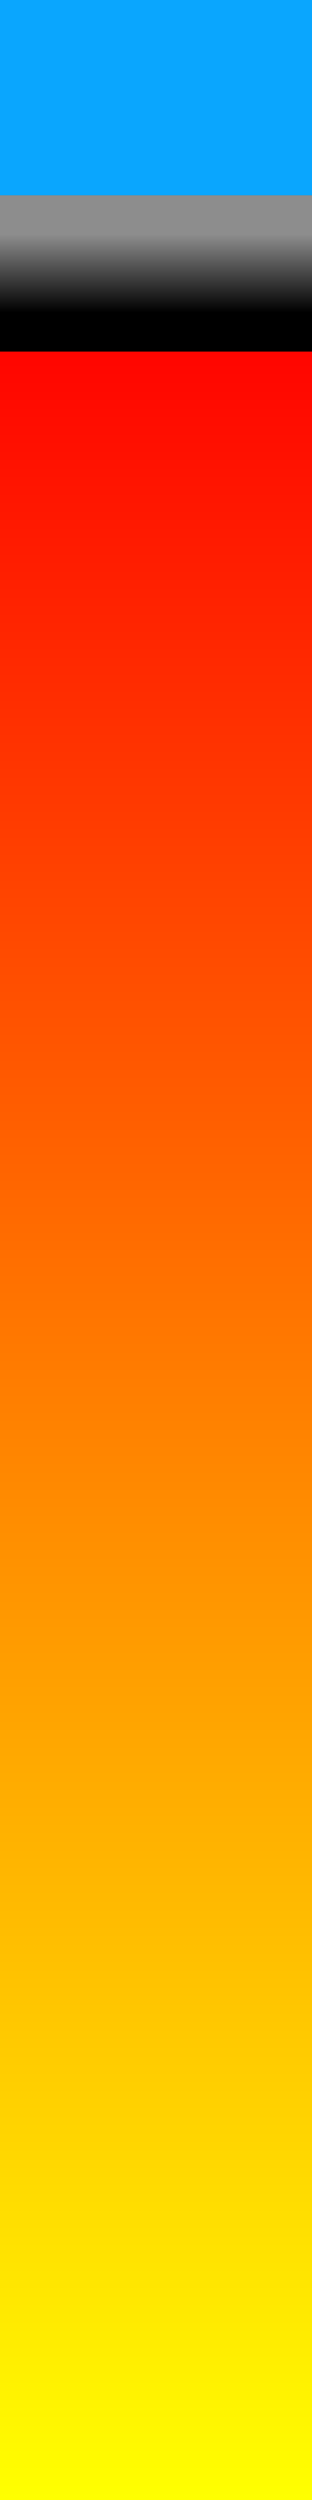 <?xml version="1.0" encoding="UTF-8" standalone="no"?>
<svg
   xmlns:dc="http://purl.org/dc/elements/1.1/"
   xmlns:cc="http://creativecommons.org/ns#"
   xmlns:rdf="http://www.w3.org/1999/02/22-rdf-syntax-ns#"
   xmlns:svg="http://www.w3.org/2000/svg"
   xmlns="http://www.w3.org/2000/svg"
   xmlns:xlink="http://www.w3.org/1999/xlink"
   version="1.1"
   id="svg4015"
   height="64"
   width="8">
  <rect width="100%" height="100%" fill="#333333" stroke="none"/>
  <defs
     id="defs4017">
    <linearGradient
       id="linearGradient4050">
      <stop
         id="stop4052"
         offset="0"
         style="stop-color:#000000;stop-opacity:1" />
      <stop
         id="stop4054"
         offset="1"
         style="stop-color:#8d8d8d;stop-opacity:1" />
    </linearGradient>
    <linearGradient
       id="linearGradient4038">
      <stop
         id="stop4040"
         offset="0"
         style="stop-color:#ff0500;stop-opacity:1" />
      <stop
         id="stop4042"
         offset="1"
         style="stop-color:#ffff00;stop-opacity:1" />
    </linearGradient>
    <linearGradient
       gradientUnits="userSpaceOnUse"
       y2="64"
       x2="4"
       y1="9"
       x1="4"
       id="linearGradient4044"
       xlink:href="#linearGradient4038" />
    <linearGradient
       gradientUnits="userSpaceOnUse"
       y2="6"
       x2="4"
       y1="8"
       x1="4"
       id="linearGradient4056"
       xlink:href="#linearGradient4050" />
  </defs>
  <g
     transform="translate(-698.857,-734.648)"
     id="layer1">
    <rect
       transform="translate(698.857,734.648)"
       y="9"
       x="0"
       height="55"
       width="8"
       id="rect4036"
       style="fill:url(#linearGradient4044);fill-opacity:1;stroke:none" />
    <rect
       transform="translate(698.857,734.648)"
       y="0"
       x="0"
       height="5"
       width="8"
       id="rect4046"
       style="fill:#0aa6fe;fill-opacity:1;stroke:none" />
    <rect
       transform="translate(698.857,734.648)"
       y="5"
       x="0"
       height="4"
       width="8"
       id="rect4048"
       style="fill:url(#linearGradient4056);fill-opacity:1;stroke:none" />
  </g>
</svg>
